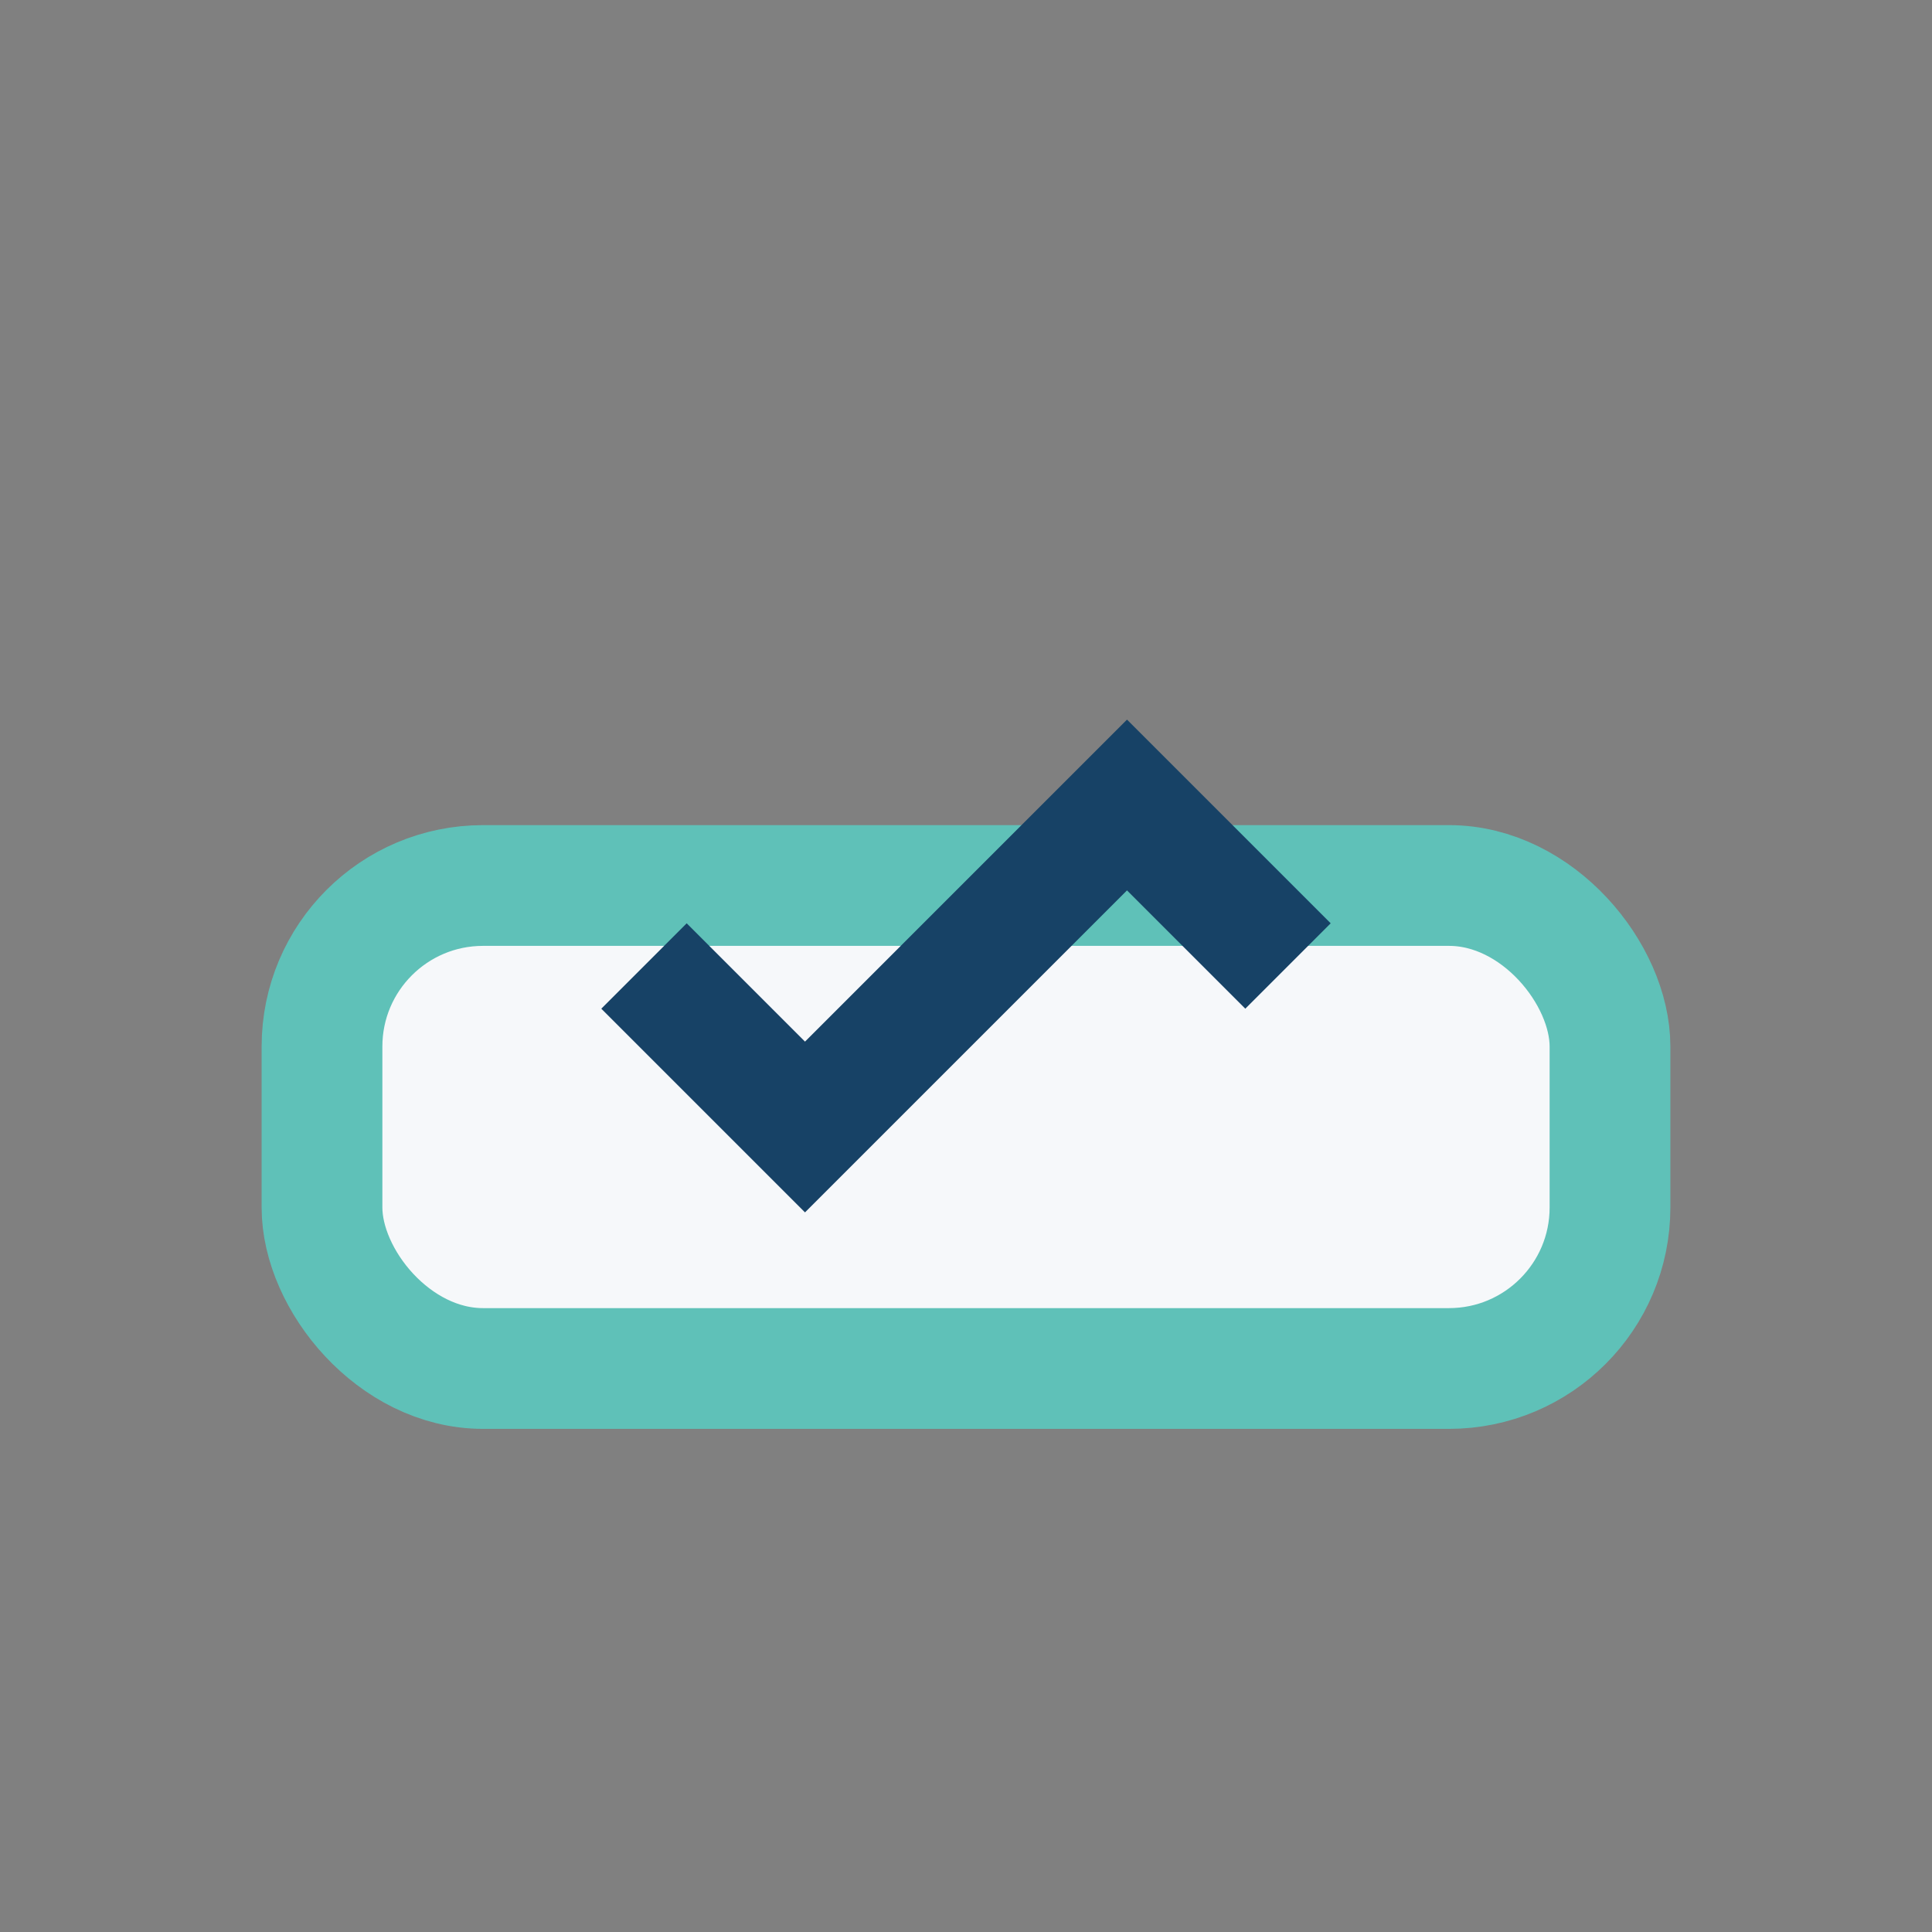 <?xml version="1.0" encoding="UTF-8"?>
<svg xmlns="http://www.w3.org/2000/svg" width="24" height="24" viewBox="0 0 24 24"><rect x="0" y="0" width="24" height="24" fill="#808080" stroke="none"/><rect x="4" y="11" width="16" height="6" rx="2" fill="#F6F8FA" stroke="#5FC1B8" stroke-width="1.5"/><path d="M8 12l2 2 4-4 2 2" stroke="#174266" stroke-width="1.5" fill="none"/></svg>